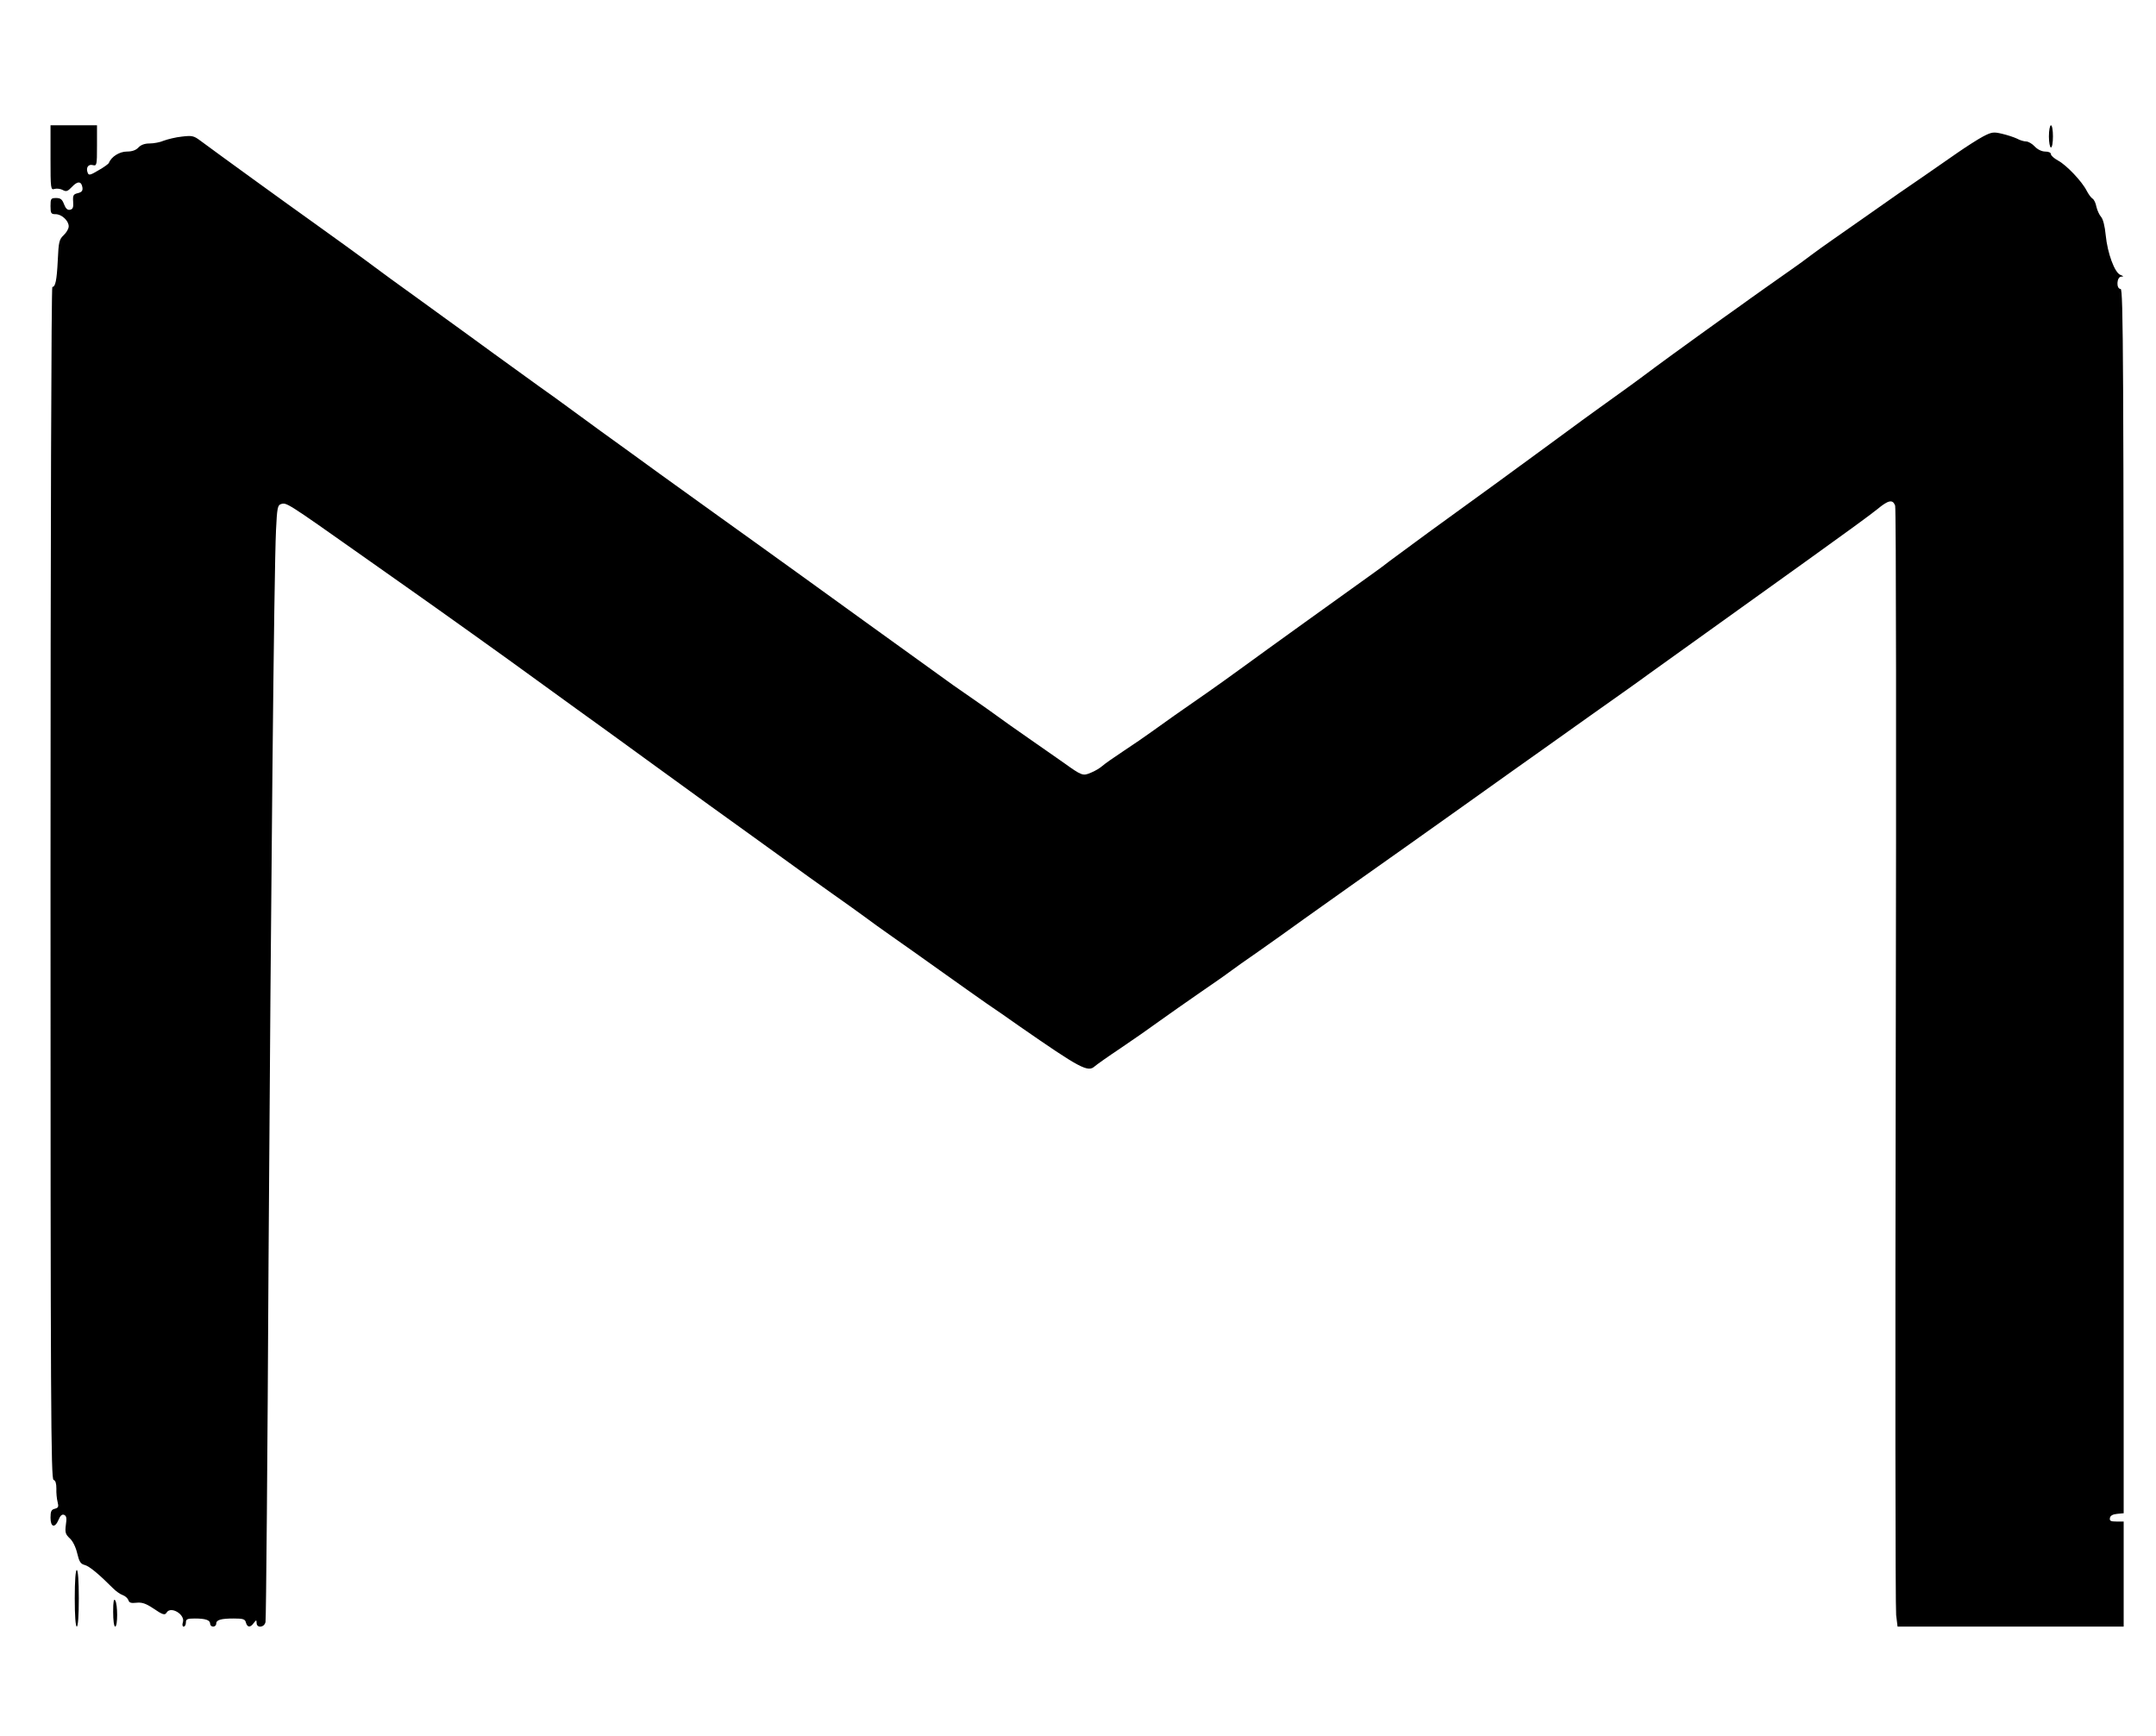 <?xml version="1.0" standalone="no"?>
<!DOCTYPE svg PUBLIC "-//W3C//DTD SVG 20010904//EN"
 "http://www.w3.org/TR/2001/REC-SVG-20010904/DTD/svg10.dtd">
<svg version="1.0" xmlns="http://www.w3.org/2000/svg"
 width="1067pt" height="859pt" viewBox="0 0 1067 859"
 preserveAspectRatio="xMidYMid meet">
<g transform="translate(0,859) scale(0.1,-0.1)"
fill="#000000" stroke="none">
<path d="M250 7809 c0 -155 1 -160 20 -154 10 3 29 1 40 -5 18 -10 25 -7 46
15 28 30 47 29 52 -3 2 -16 -3 -23 -23 -28 -22 -5 -25 -11 -23 -42 2 -28 -1
-37 -15 -40 -13 -3 -22 6 -30 27 -9 24 -17 31 -39 31 -26 0 -28 -3 -28 -40 0
-36 3 -40 25 -40 30 0 65 -32 65 -60 0 -12 -11 -31 -25 -44 -22 -21 -25 -33
-29 -123 -5 -102 -12 -133 -27 -133 -5 0 -9 -1225 -9 -2949 0 -2594 2 -2950
15 -2955 10 -3 14 -18 14 -43 -1 -21 2 -51 6 -66 6 -24 4 -29 -14 -34 -17 -4
-21 -13 -21 -44 0 -48 22 -53 40 -10 8 20 17 28 27 24 12 -5 14 -16 9 -49 -5
-38 -2 -47 19 -67 15 -13 30 -44 37 -74 10 -42 17 -53 37 -58 23 -6 69 -44
141 -116 14 -14 35 -29 47 -33 12 -4 24 -15 28 -24 4 -14 13 -17 40 -14 26 3
46 -3 82 -27 50 -34 59 -36 68 -21 21 33 93 -11 80 -49 -4 -12 -2 -21 4 -21 6
0 11 9 11 20 0 17 7 20 44 20 54 0 76 -8 76 -26 0 -8 7 -14 15 -14 8 0 15 6
15 14 0 19 22 26 87 26 46 0 56 -3 60 -20 7 -25 22 -26 39 -2 13 16 13 16 14
0 0 -27 39 -23 44 5 3 12 10 816 15 1787 12 1850 27 3410 37 3617 5 107 8 123
24 128 28 9 25 11 409 -260 78 -55 178 -126 224 -158 131 -92 494 -351 632
-452 167 -121 244 -177 325 -235 49 -36 143 -103 208 -151 212 -154 474 -344
506 -366 17 -12 96 -69 176 -127 80 -58 192 -139 248 -178 57 -40 128 -91 158
-113 29 -22 92 -67 139 -100 47 -33 155 -109 240 -170 84 -60 186 -132 226
-160 40 -27 114 -78 163 -113 304 -211 340 -230 374 -199 9 8 67 49 127 89 61
41 147 101 192 134 45 32 134 95 198 139 64 44 132 91 150 105 18 14 85 61
147 104 62 44 163 115 223 159 105 75 321 228 505 358 163 116 396 281 520
370 69 49 240 170 380 270 140 99 273 193 295 210 65 47 478 343 795 570 162
116 316 228 342 250 53 44 75 49 87 17 5 -13 6 -1240 3 -2728 -3 -1488 -2
-2731 2 -2763 l7 -57 560 0 559 0 0 260 0 260 -36 0 c-28 0 -35 3 -32 18 2 11
14 18 36 20 l32 3 0 3030 c0 2686 -2 3029 -15 3029 -23 0 -20 60 3 61 13 0 13
2 -5 9 -28 12 -63 106 -72 197 -4 43 -13 79 -23 90 -9 10 -19 33 -23 50 -3 18
-12 36 -19 40 -8 5 -20 22 -29 39 -23 46 -100 127 -141 149 -20 11 -36 25 -36
32 0 8 -12 13 -28 13 -17 0 -38 10 -52 25 -13 14 -32 25 -43 25 -10 0 -31 6
-45 14 -15 7 -48 18 -74 24 -42 10 -51 9 -95 -14 -26 -14 -82 -50 -124 -79
-42 -29 -118 -82 -170 -118 -94 -64 -137 -94 -299 -208 -47 -33 -114 -80 -150
-105 -36 -25 -85 -60 -110 -79 -25 -19 -63 -47 -85 -62 -22 -15 -84 -59 -139
-98 -54 -38 -111 -79 -126 -90 -77 -54 -336 -241 -417 -301 -81 -61 -183 -135
-273 -199 -16 -11 -133 -96 -260 -190 -228 -167 -284 -208 -592 -431 -84 -62
-170 -125 -190 -140 -20 -16 -54 -41 -75 -56 -162 -116 -549 -394 -643 -463
-63 -46 -144 -104 -180 -129 -123 -85 -225 -157 -280 -197 -30 -22 -93 -65
-140 -96 -47 -31 -94 -64 -105 -74 -11 -10 -36 -25 -56 -33 -40 -17 -44 -16
-136 50 -32 22 -109 76 -172 120 -62 43 -130 91 -150 106 -20 15 -74 53 -120
85 -46 32 -93 65 -105 73 -28 20 -392 282 -433 312 -28 20 -79 57 -274 198
-27 19 -88 64 -136 98 -49 35 -194 140 -323 232 -129 93 -257 185 -285 205
-66 48 -227 165 -290 210 -27 20 -91 66 -141 103 -50 37 -126 92 -169 122 -42
30 -143 103 -224 162 -80 59 -186 135 -234 170 -48 35 -112 81 -142 103 -30
22 -70 51 -90 65 -19 14 -60 43 -89 65 -95 71 -257 188 -337 245 -114 81 -473
341 -559 405 -31 23 -40 25 -90 19 -30 -3 -70 -13 -89 -20 -18 -8 -50 -14 -71
-14 -24 0 -43 -7 -55 -20 -12 -13 -31 -20 -57 -20 -36 0 -77 -25 -89 -56 -2
-5 -25 -22 -52 -37 -40 -24 -48 -26 -53 -12 -10 25 3 44 25 38 20 -5 21 -1 21
96 l0 101 -115 0 -115 0 0 -161z"/>
<path d="M10140 7915 c0 -30 5 -55 10 -55 6 0 10 25 10 55 0 30 -4 55 -10 55
-5 0 -10 -25 -10 -55z"/>
<path d="M370 680 c0 -87 4 -140 10 -140 6 0 10 53 10 140 0 87 -4 140 -10
140 -6 0 -10 -53 -10 -140z"/>
<path d="M560 613 c0 -42 4 -73 10 -73 13 0 13 110 0 130 -7 10 -10 -7 -10
-57z"/>
</g>
</svg>
